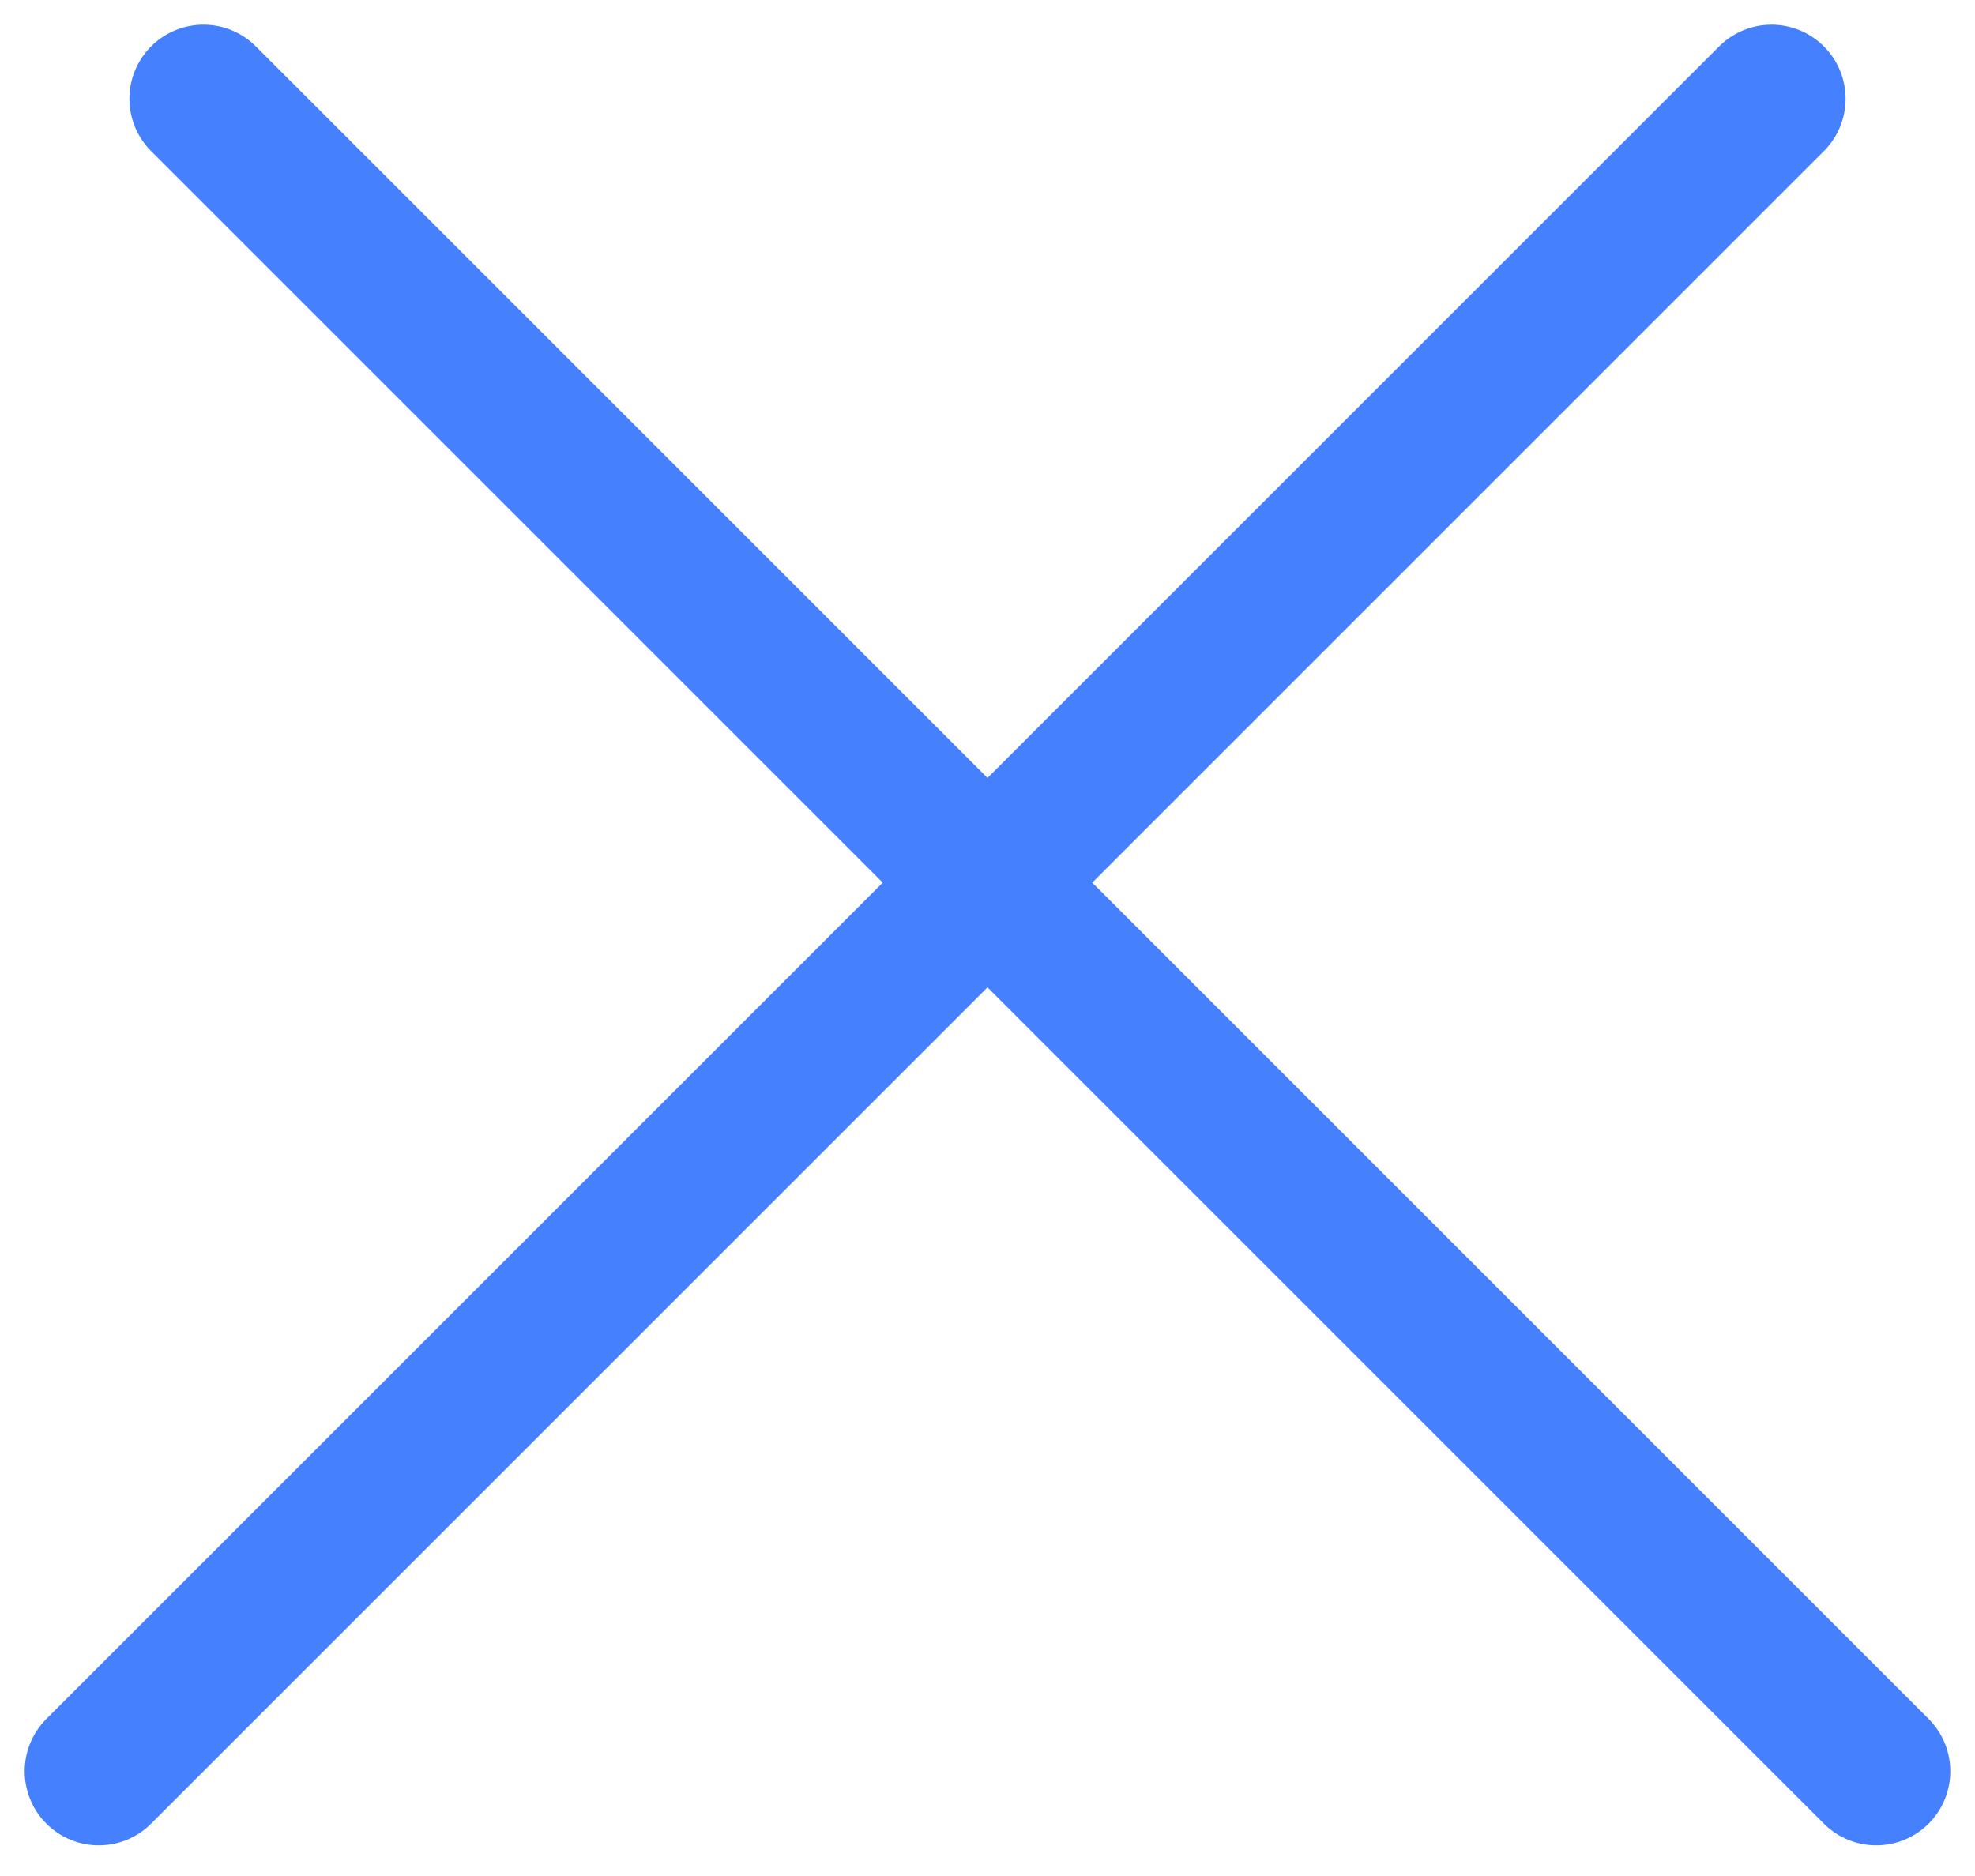 <?xml version="1.0" encoding="UTF-8"?> <svg xmlns="http://www.w3.org/2000/svg" width="40" height="38" viewBox="0 0 40 38" fill="none"><line x1="4.121" y1="2" x2="38" y2="35.879" stroke="#4580FF" stroke-width="3" stroke-linecap="round"></line><line x1="2" y1="35.879" x2="35.879" y2="2" stroke="#4580FF" stroke-width="3" stroke-linecap="round"></line></svg> 